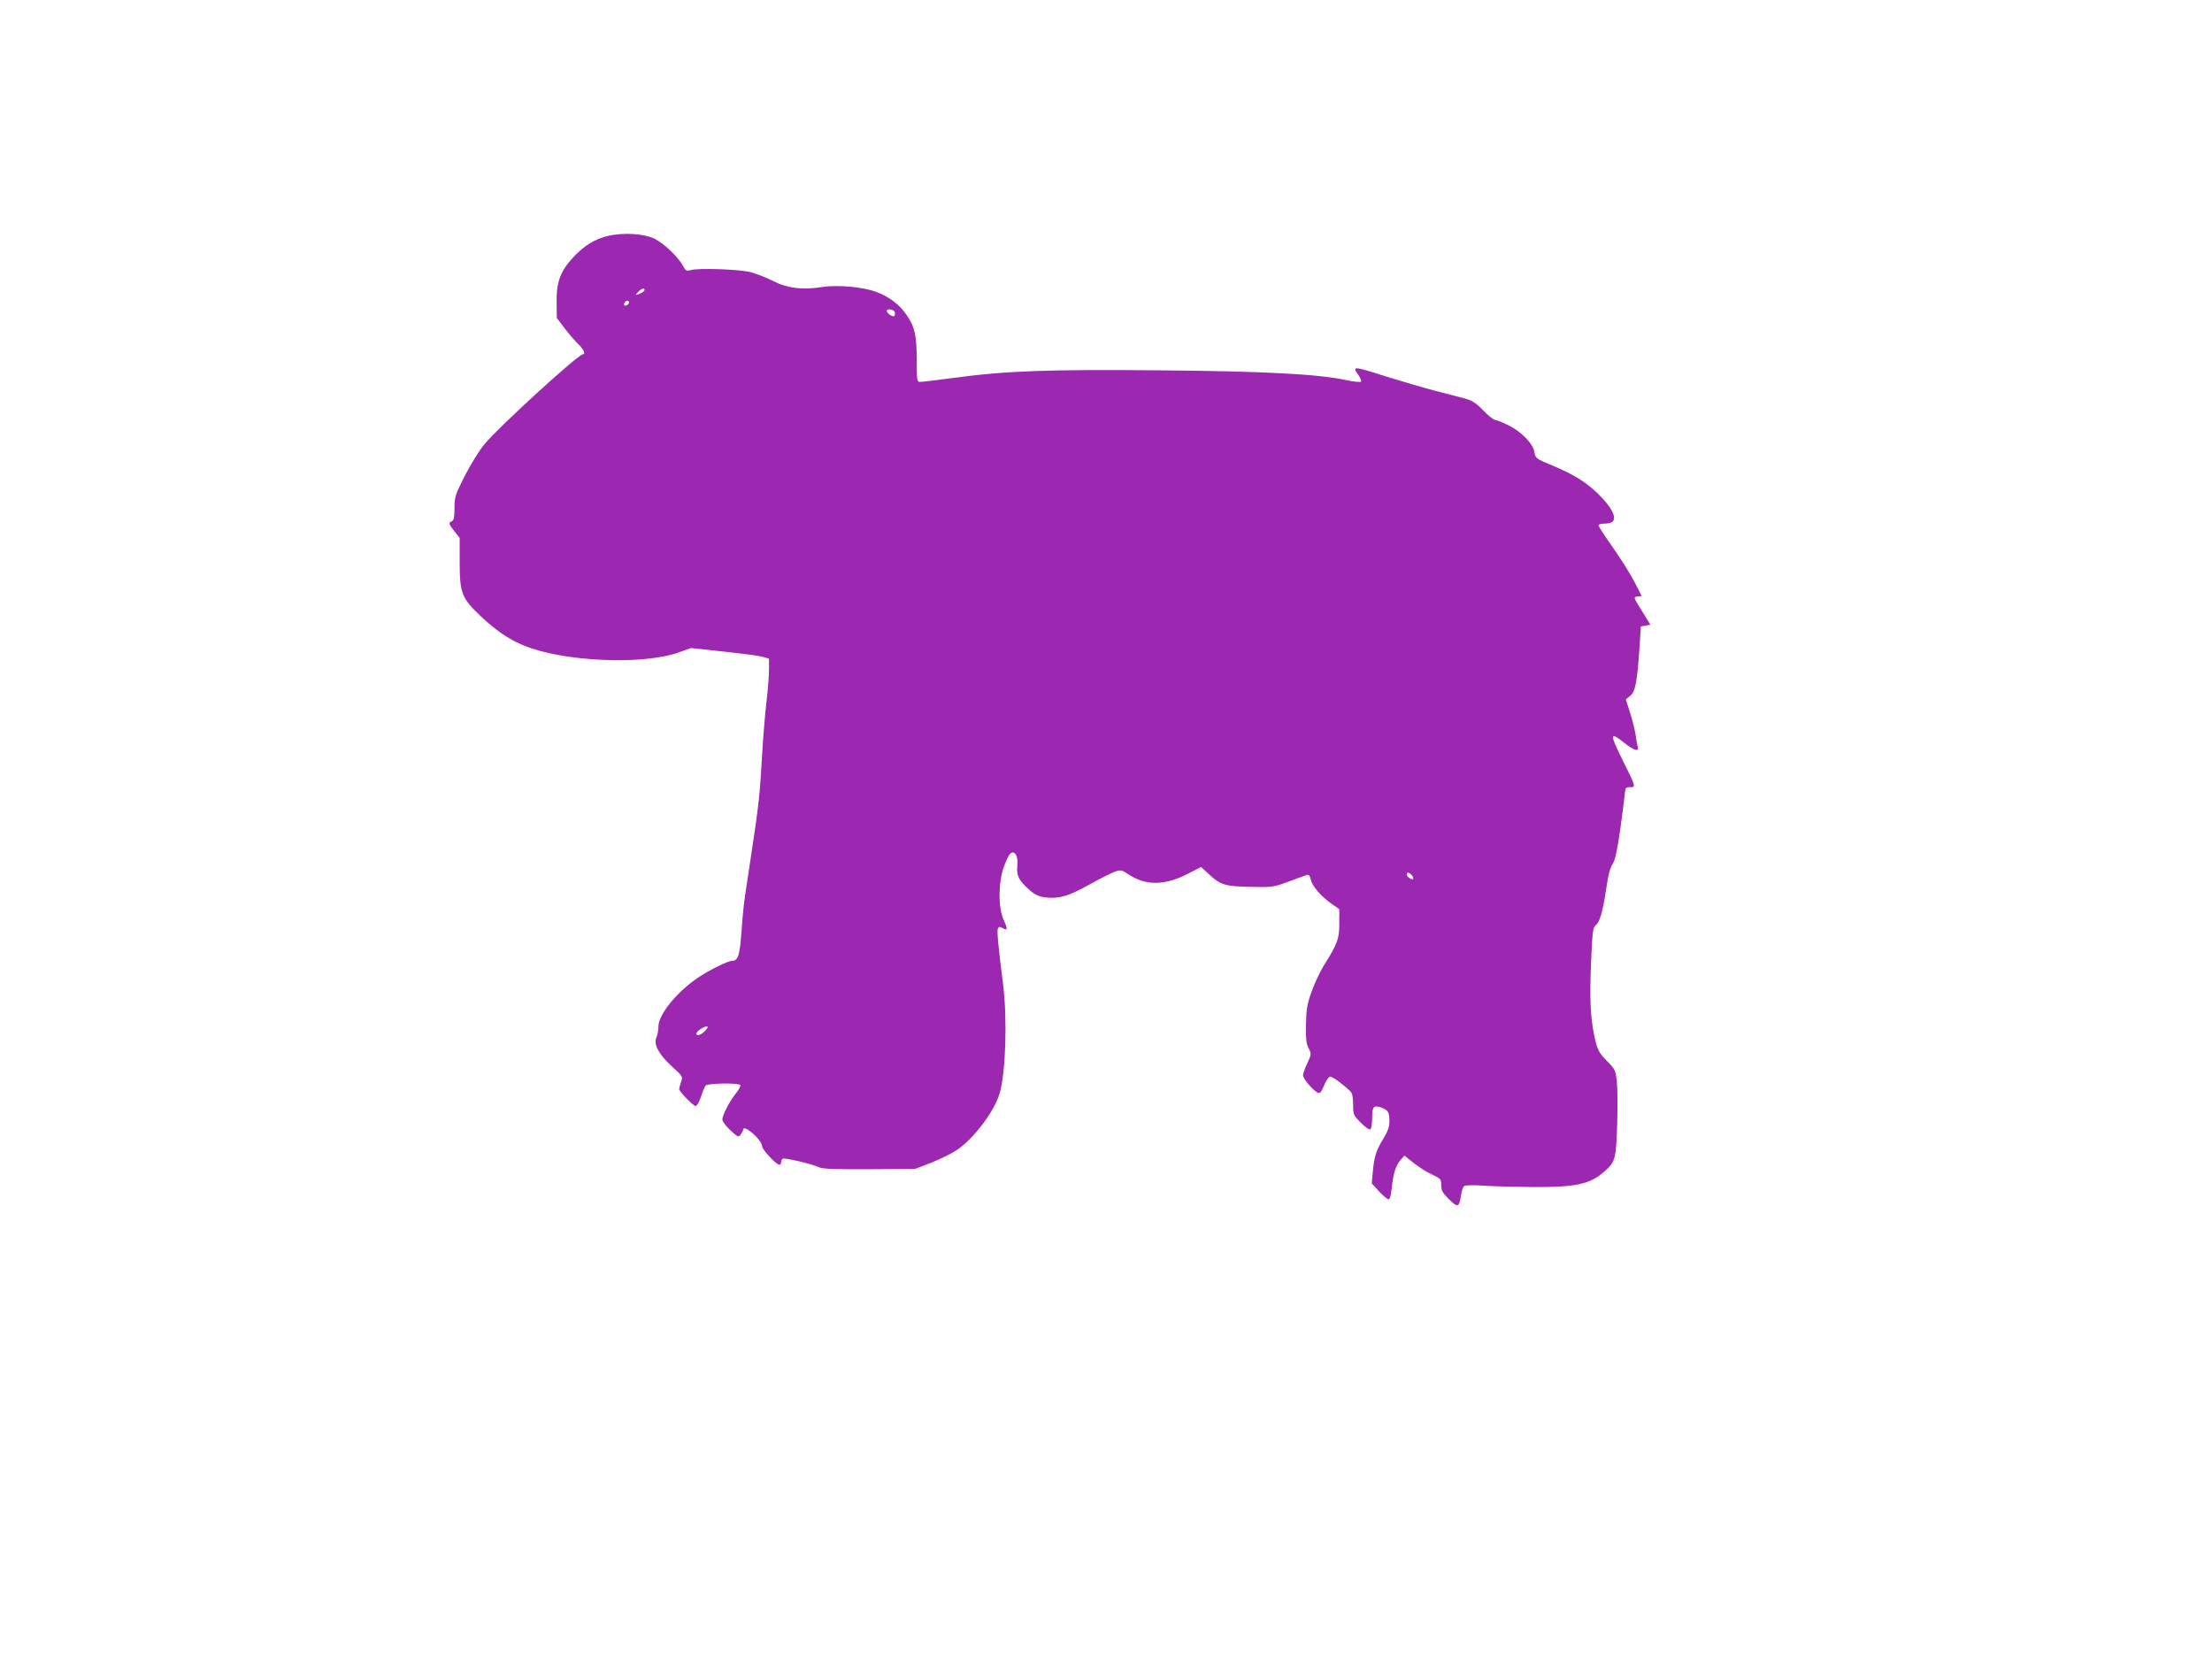 <?xml version="1.0" standalone="no"?>
<!DOCTYPE svg PUBLIC "-//W3C//DTD SVG 20010904//EN"
 "http://www.w3.org/TR/2001/REC-SVG-20010904/DTD/svg10.dtd">
<svg version="1.0" xmlns="http://www.w3.org/2000/svg"
 width="1280pt" height="960pt" viewBox="0 0 1280 960"
 preserveAspectRatio="xMidYMid meet">
<g transform="translate(0,960) scale(0.1,-0.1)"
fill="#9c27b0" stroke="none">
<path d="M3523 8236 c-82 -19 -140 -55 -207 -126 -74 -80 -97 -144 -95 -261
l1 -89 48 -63 c26 -34 62 -75 79 -91 29 -28 41 -56 24 -56 -27 0 -486 -419
-569 -520 -30 -35 -81 -118 -114 -183 -56 -110 -60 -122 -60 -188 0 -53 -4
-71 -15 -75 -21 -8 -19 -16 15 -59 l30 -38 0 -141 c0 -177 12 -208 121 -311
88 -83 161 -133 247 -169 226 -95 692 -116 900 -41 l70 25 186 -20 c103 -11
205 -24 226 -30 l40 -11 0 -62 c0 -35 -6 -116 -14 -182 -8 -66 -20 -208 -26
-315 -13 -230 -20 -291 -59 -550 -16 -107 -34 -226 -40 -265 -6 -38 -15 -129
-20 -202 -10 -143 -20 -173 -55 -173 -24 0 -135 -55 -201 -100 -122 -84 -225
-212 -225 -281 0 -21 -5 -49 -12 -63 -17 -39 14 -97 90 -167 63 -57 64 -59 53
-90 -6 -18 -11 -36 -11 -41 0 -14 82 -98 95 -98 8 0 21 24 31 53 9 28 21 58
27 65 11 14 192 17 201 3 3 -5 -8 -26 -25 -47 -38 -48 -79 -127 -79 -152 0
-11 21 -39 46 -62 44 -41 48 -42 60 -25 8 11 14 22 14 27 0 37 109 -57 110
-95 0 -19 82 -107 100 -107 5 0 10 6 10 14 0 8 4 17 9 21 12 7 173 -31 209
-49 21 -10 86 -13 292 -12 l265 2 94 36 c51 20 117 53 146 72 99 65 220 226
250 331 35 119 44 431 20 625 -27 211 -37 311 -31 326 5 12 10 13 27 4 30 -17
32 -9 7 46 -32 71 -32 213 0 306 13 36 30 72 39 79 25 21 46 -16 40 -71 -6
-56 8 -85 67 -137 36 -32 56 -41 97 -46 77 -9 132 7 252 74 59 33 125 66 146
74 36 13 41 12 82 -15 97 -65 207 -65 337 1 l82 42 46 -42 c66 -62 94 -70 240
-73 125 -3 132 -2 219 30 50 18 97 36 107 39 12 3 18 -4 23 -27 8 -38 62 -100
122 -141 l43 -30 0 -83 c0 -90 -10 -116 -93 -249 -19 -32 -50 -97 -67 -144
-26 -73 -31 -101 -33 -192 -1 -84 2 -113 16 -138 16 -31 16 -33 -8 -85 -14
-29 -25 -61 -25 -70 0 -19 53 -83 82 -99 16 -9 21 -4 40 40 12 30 27 51 36 51
14 0 78 -48 117 -86 10 -10 15 -35 15 -76 0 -58 2 -62 45 -105 24 -25 49 -42
55 -38 5 3 10 33 10 66 0 67 9 76 56 59 37 -15 44 -26 44 -78 0 -33 -9 -58
-35 -101 -41 -67 -52 -99 -61 -190 l-6 -69 42 -46 c23 -25 48 -46 55 -46 8 0
14 23 18 62 9 85 23 133 51 165 l23 26 54 -43 c30 -24 78 -54 107 -67 49 -23
52 -27 52 -62 0 -31 8 -44 45 -81 51 -50 59 -48 70 26 3 23 11 46 18 51 7 5
56 6 112 2 55 -4 183 -7 285 -8 251 -1 331 16 415 91 62 54 67 73 73 273 3
100 2 211 -2 248 -7 61 -11 71 -50 110 -54 54 -63 70 -81 156 -22 108 -27 209
-18 424 7 174 11 201 26 212 24 18 42 80 62 216 11 75 23 121 36 138 14 20 26
72 44 196 13 94 25 188 27 210 3 36 5 40 31 40 34 -1 33 3 -38 145 -83 167
-82 180 6 110 54 -43 84 -52 76 -22 -3 9 -8 40 -12 67 -4 28 -18 86 -32 129
l-25 79 26 21 c29 23 40 81 54 291 l7 110 28 5 27 5 -49 80 c-50 80 -50 80
-25 83 l24 3 -42 82 c-23 44 -79 134 -125 199 -46 65 -83 122 -83 128 0 5 13
10 29 10 44 0 61 10 61 34 0 31 -34 81 -93 139 -69 67 -140 111 -261 162 -99
41 -101 43 -107 79 -8 50 -77 120 -154 157 -33 16 -66 29 -74 29 -8 0 -39 25
-68 55 -42 43 -65 58 -106 69 -28 7 -108 28 -177 46 -69 18 -194 55 -278 81
-194 62 -200 62 -161 8 11 -16 18 -33 15 -37 -3 -5 -43 -1 -89 9 -157 34 -469
51 -1078 56 -641 6 -892 -3 -1184 -43 -99 -13 -189 -24 -200 -24 -19 0 -20 7
-20 128 -1 143 -11 189 -58 258 -40 60 -100 106 -174 134 -79 30 -226 43 -317
29 -113 -18 -202 -7 -282 35 -38 19 -96 42 -130 51 -66 17 -301 25 -347 12
-24 -7 -30 -4 -45 25 -26 50 -112 131 -165 157 -60 29 -177 36 -264 17z m207
-314 c0 -5 -11 -14 -25 -20 -29 -13 -31 -10 -9 12 17 17 34 21 34 8z m-90 -71
c0 -12 -20 -25 -27 -18 -7 7 6 27 18 27 5 0 9 -4 9 -9z m1537 -56 c3 -9 2 -19
-1 -23 -8 -8 -38 10 -44 26 -6 18 38 14 45 -3z m2993 -3260 c7 -9 10 -18 7
-22 -8 -7 -37 15 -37 28 0 14 16 11 30 -6z m-4090 -900 c-24 -25 -50 -33 -50
-16 0 13 41 41 59 41 10 0 8 -7 -9 -25z"/>
</g>
</svg>
